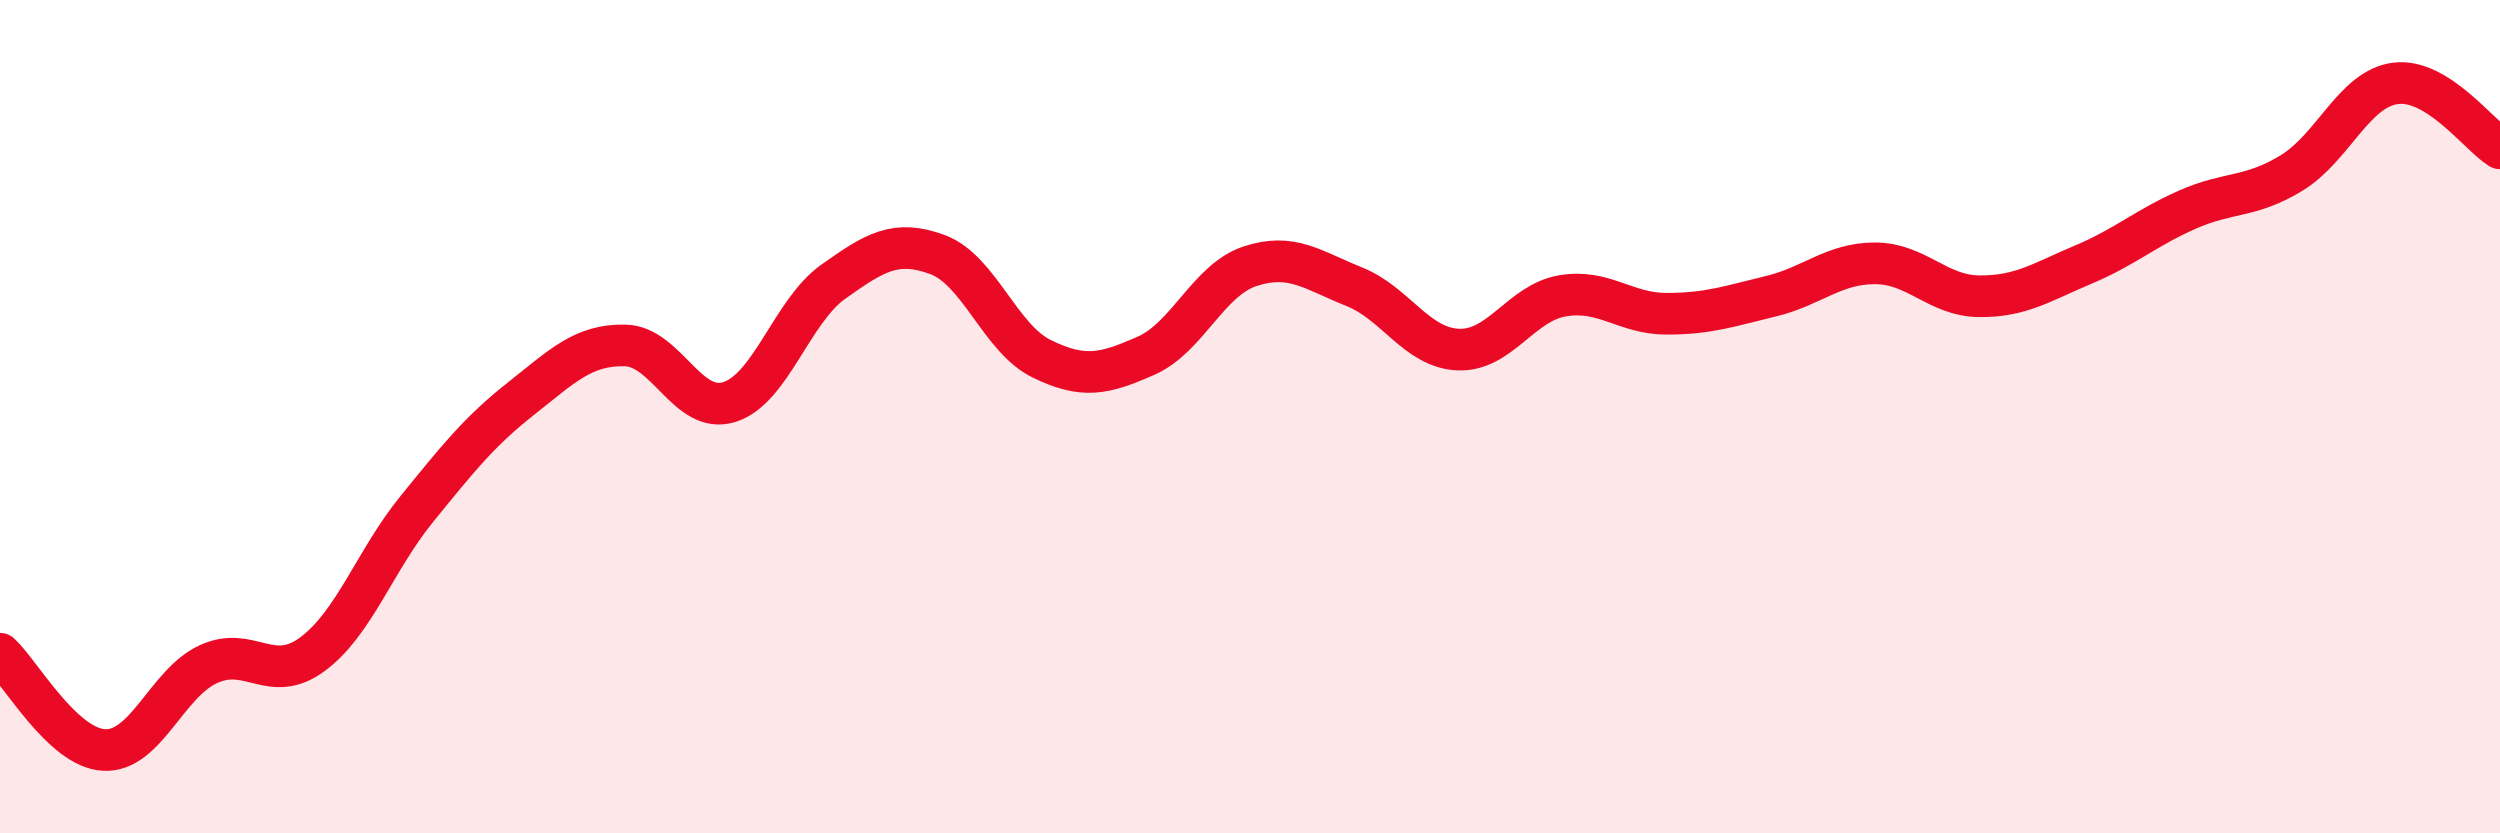 
    <svg width="60" height="20" viewBox="0 0 60 20" xmlns="http://www.w3.org/2000/svg">
      <path
        d="M 0,15.69 C 0.5,16.15 1.5,17.95 2.5,18 C 3.5,18.05 4,16.4 5,15.94 C 6,15.48 6.5,16.44 7.5,15.7 C 8.5,14.96 9,13.45 10,12.22 C 11,10.99 11.5,10.36 12.5,9.57 C 13.5,8.78 14,8.27 15,8.29 C 16,8.31 16.5,9.96 17.5,9.65 C 18.5,9.34 19,7.47 20,6.76 C 21,6.05 21.5,5.74 22.5,6.11 C 23.5,6.48 24,8.12 25,8.61 C 26,9.1 26.5,8.98 27.5,8.54 C 28.5,8.1 29,6.72 30,6.39 C 31,6.06 31.5,6.48 32.5,6.88 C 33.5,7.28 34,8.35 35,8.39 C 36,8.43 36.5,7.27 37.5,7.1 C 38.5,6.93 39,7.53 40,7.53 C 41,7.53 41.5,7.35 42.5,7.11 C 43.5,6.87 44,6.32 45,6.32 C 46,6.32 46.5,7.1 47.5,7.11 C 48.5,7.12 49,6.77 50,6.35 C 51,5.93 51.5,5.47 52.5,5.03 C 53.5,4.59 54,4.76 55,4.15 C 56,3.54 56.5,2.12 57.5,2 C 58.5,1.88 59.5,3.25 60,3.56L60 20L0 20Z"
        fill="#EB0A25"
        opacity="0.1"
        stroke-linecap="round"
        stroke-linejoin="round"
      />
      <path
        d="M 0,15.69 C 0.5,16.15 1.5,17.95 2.5,18 C 3.5,18.05 4,16.4 5,15.94 C 6,15.48 6.5,16.44 7.5,15.7 C 8.5,14.96 9,13.45 10,12.22 C 11,10.99 11.5,10.36 12.5,9.57 C 13.5,8.78 14,8.27 15,8.29 C 16,8.31 16.5,9.96 17.5,9.65 C 18.5,9.34 19,7.47 20,6.76 C 21,6.05 21.5,5.74 22.5,6.11 C 23.5,6.48 24,8.12 25,8.61 C 26,9.1 26.5,8.98 27.5,8.54 C 28.5,8.1 29,6.72 30,6.39 C 31,6.06 31.5,6.48 32.5,6.88 C 33.5,7.28 34,8.35 35,8.39 C 36,8.43 36.5,7.27 37.5,7.1 C 38.5,6.93 39,7.53 40,7.53 C 41,7.53 41.5,7.35 42.5,7.11 C 43.5,6.87 44,6.32 45,6.32 C 46,6.32 46.5,7.1 47.5,7.11 C 48.5,7.12 49,6.77 50,6.35 C 51,5.93 51.5,5.47 52.5,5.03 C 53.5,4.59 54,4.76 55,4.15 C 56,3.54 56.5,2.12 57.5,2 C 58.5,1.88 59.5,3.25 60,3.56"
        stroke="#EB0A25"
        stroke-width="1"
        fill="none"
        stroke-linecap="round"
        stroke-linejoin="round"
      />
    </svg>
  